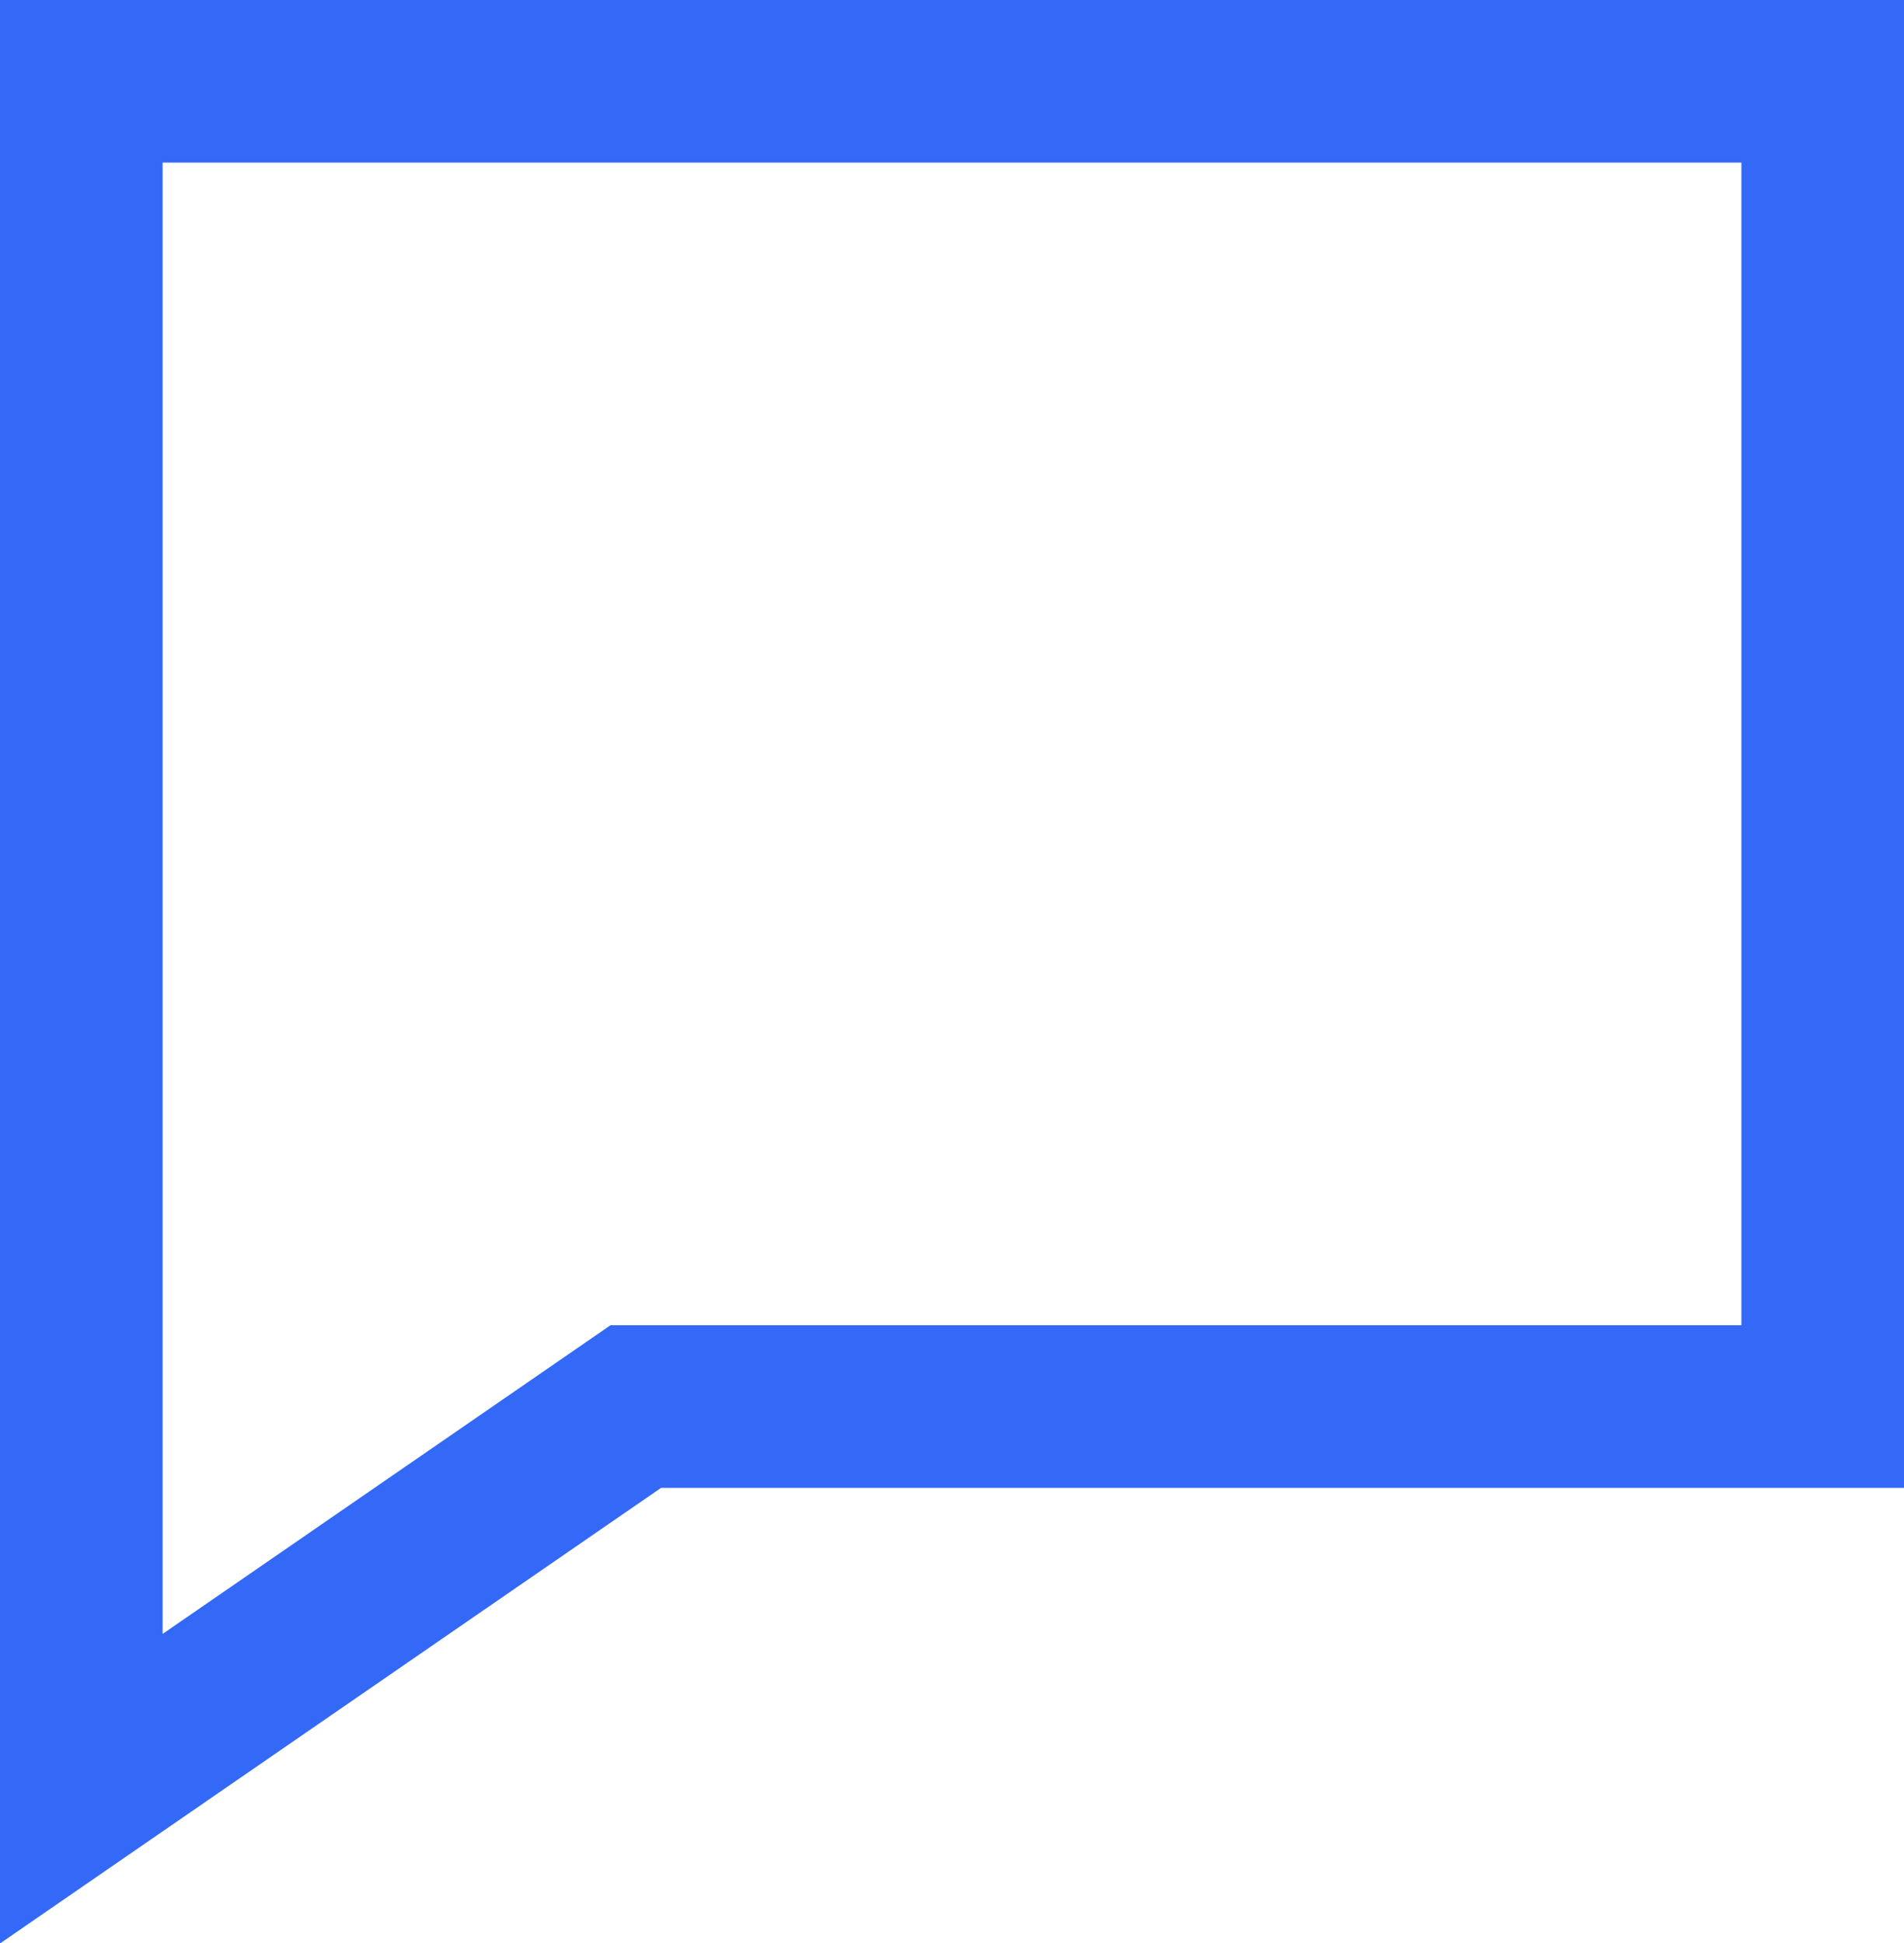 <?xml version="1.0" encoding="UTF-8"?>
<svg id="Layer_2" data-name="Layer 2" xmlns="http://www.w3.org/2000/svg" viewBox="0 0 11.71 11.95">
  <defs>
    <style>
      .cls-1 {
        fill: none;
        stroke: #3369f6;
        stroke-miterlimit: 10;
      }
    </style>
  </defs>
  <g id="Layer_1-2" data-name="Layer 1">
    <polygon class="cls-1" points=".5 11 3.91 8.65 11.21 8.65 11.21 .5 .5 .5 .5 11"/>
  </g>
</svg>